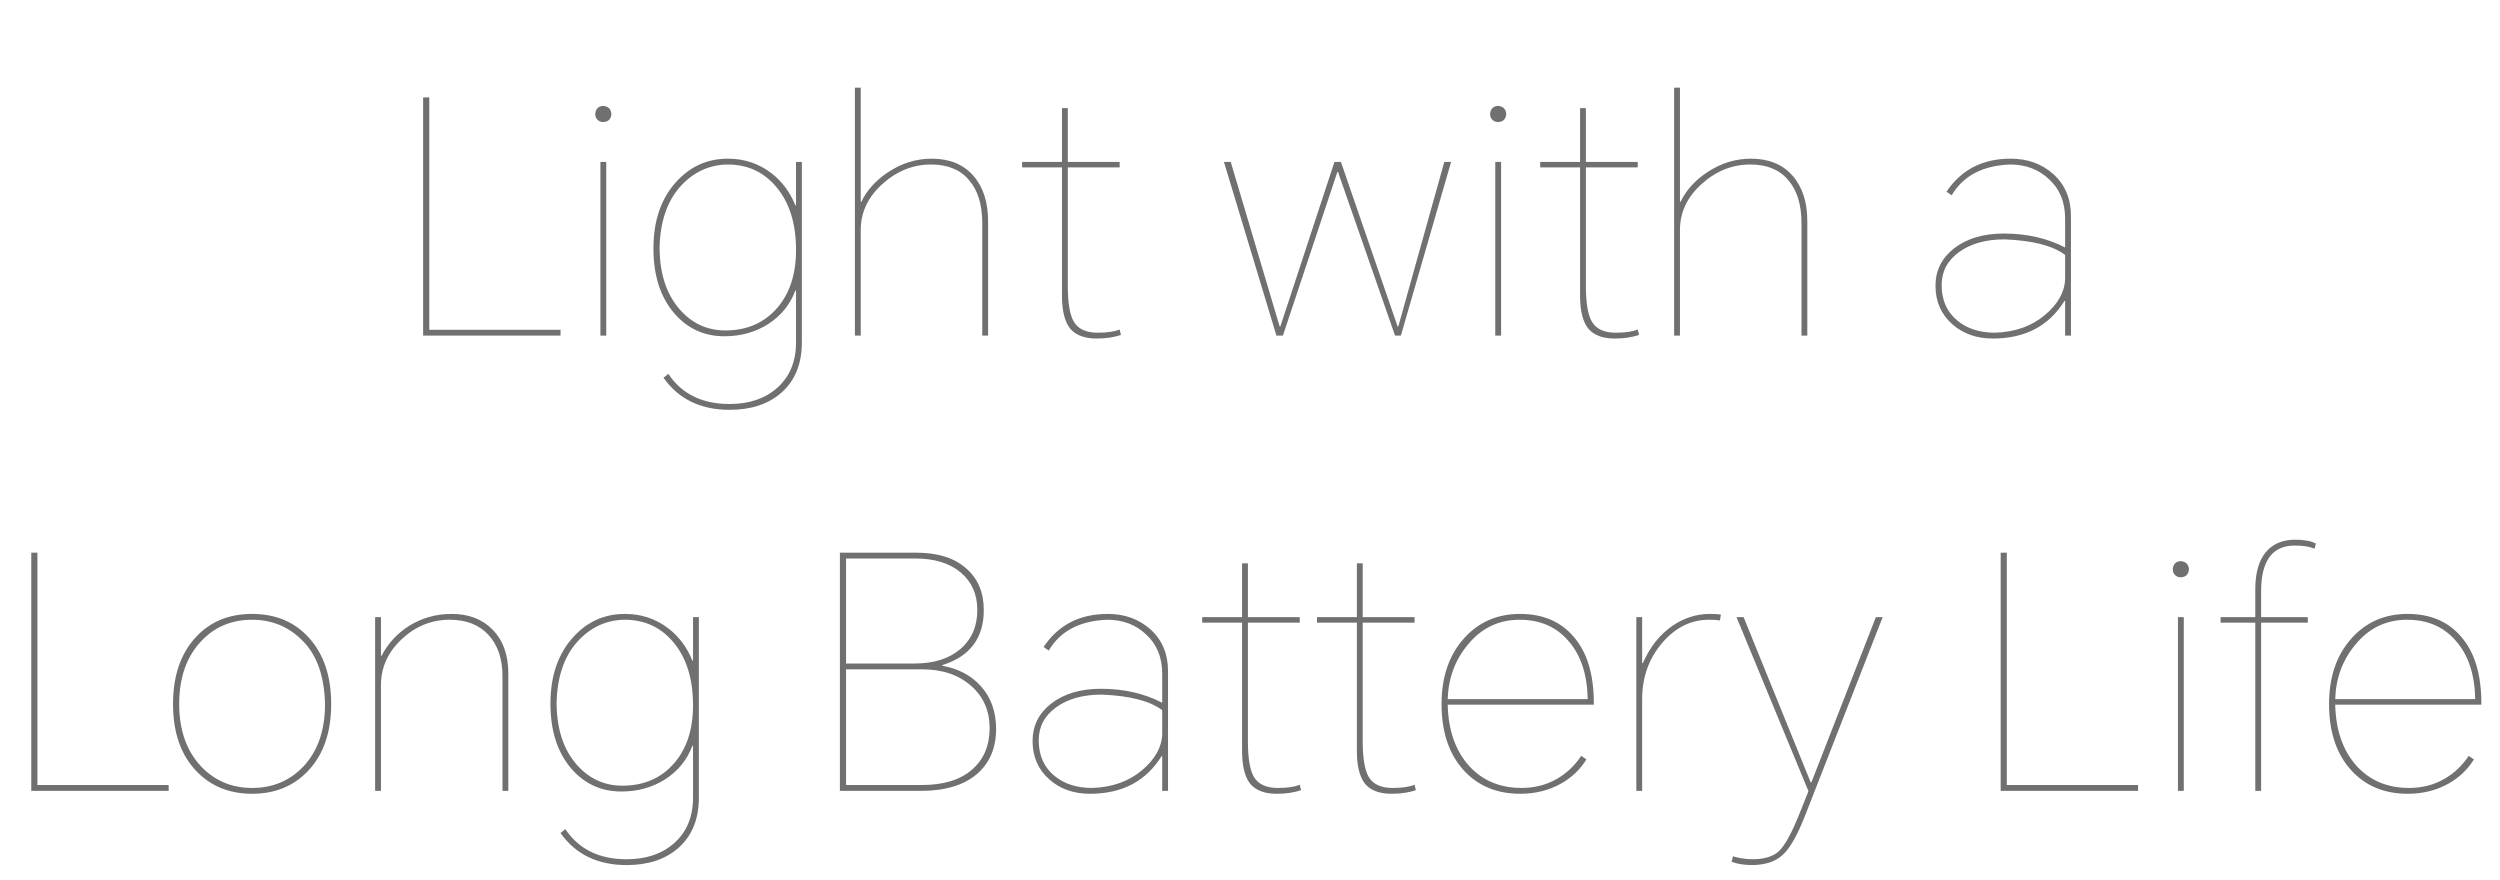 <svg width="324" height="114" viewBox="0 0 324 114" fill="none" xmlns="http://www.w3.org/2000/svg">
<path d="M54.838 43.496V12.626H55.636V42.74H72.646V43.496H54.838ZM77.813 43.496V20.984H78.569V43.496H77.813ZM77.141 14.768C77.197 14.124 77.533 13.774 78.149 13.718C78.821 13.774 79.185 14.124 79.241 14.768C79.185 15.44 78.835 15.79 78.191 15.818C77.883 15.818 77.631 15.72 77.435 15.524C77.239 15.328 77.141 15.076 77.141 14.768ZM94.555 53.114C90.803 53.114 87.947 51.728 85.987 48.956L86.617 48.452C88.353 51.056 90.999 52.358 94.555 52.358C97.075 52.358 99.119 51.672 100.687 50.3C102.339 48.844 103.165 46.87 103.165 44.378V37.658H103.081C102.381 39.506 101.191 40.962 99.511 42.026C97.859 43.062 95.983 43.58 93.883 43.58C91.279 43.58 89.123 42.6 87.415 40.64C85.595 38.54 84.685 35.726 84.685 32.198C84.685 28.642 85.651 25.786 87.583 23.63C89.403 21.586 91.657 20.564 94.345 20.564C96.445 20.564 98.307 21.18 99.931 22.412C101.331 23.476 102.381 24.876 103.081 26.612H103.165V20.984H103.921V44.378C103.921 47.15 103.039 49.32 101.275 50.888C99.595 52.372 97.355 53.114 94.555 53.114ZM85.483 32.03C85.483 35.418 86.351 38.106 88.087 40.094C89.683 41.914 91.657 42.824 94.009 42.824C96.669 42.824 98.825 41.942 100.477 40.178C102.269 38.274 103.165 35.684 103.165 32.408C103.165 28.964 102.311 26.234 100.603 24.218C98.979 22.286 96.879 21.32 94.303 21.32C91.895 21.348 89.837 22.314 88.129 24.218C86.449 26.122 85.567 28.726 85.483 32.03ZM110.795 11.366H111.551V26.15H111.635C112.335 24.666 113.483 23.392 115.079 22.328C116.843 21.152 118.733 20.564 120.749 20.564C123.045 20.564 124.837 21.292 126.125 22.748C127.413 24.204 128.057 26.178 128.057 28.67V43.496H127.301V28.922C127.301 26.514 126.727 24.652 125.579 23.336C124.459 21.992 122.821 21.32 120.665 21.32C118.313 21.32 116.199 22.174 114.323 23.882C112.475 25.562 111.551 27.536 111.551 29.804V43.496H110.795V11.366ZM145.107 20.984V21.698H138.387V37.028C138.387 39.212 138.639 40.752 139.143 41.648C139.703 42.628 140.739 43.118 142.251 43.118C143.511 43.118 144.463 42.978 145.107 42.698L145.275 43.412C144.351 43.72 143.301 43.874 142.125 43.874C140.557 43.874 139.409 43.44 138.681 42.572C137.981 41.676 137.631 40.262 137.631 38.33V21.698H132.465V20.984H137.631V14.012H138.387V20.984H145.107ZM188.064 20.984L181.554 43.496H180.798L173.406 22.286H173.322L166.266 43.496H165.426L158.622 20.984H159.504L165.846 42.32H165.93L172.944 20.984H173.784L181.134 42.32H181.218L187.182 20.984H188.064ZM193.787 43.496V20.984H194.543V43.496H193.787ZM193.115 14.768C193.171 14.124 193.507 13.774 194.123 13.718C194.795 13.774 195.159 14.124 195.215 14.768C195.159 15.44 194.809 15.79 194.165 15.818C193.857 15.818 193.605 15.72 193.409 15.524C193.213 15.328 193.115 15.076 193.115 14.768ZM212.251 20.984V21.698H205.531V37.028C205.531 39.212 205.783 40.752 206.287 41.648C206.847 42.628 207.883 43.118 209.395 43.118C210.655 43.118 211.607 42.978 212.251 42.698L212.419 43.412C211.495 43.72 210.445 43.874 209.269 43.874C207.701 43.874 206.553 43.44 205.825 42.572C205.125 41.676 204.775 40.262 204.775 38.33V21.698H199.609V20.984H204.775V14.012H205.531V20.984H212.251ZM216.966 11.366H217.722V26.15H217.806C218.506 24.666 219.654 23.392 221.25 22.328C223.014 21.152 224.904 20.564 226.92 20.564C229.216 20.564 231.008 21.292 232.296 22.748C233.584 24.204 234.228 26.178 234.228 28.67V43.496H233.472V28.922C233.472 26.514 232.898 24.652 231.75 23.336C230.63 21.992 228.992 21.32 226.836 21.32C224.484 21.32 222.37 22.174 220.494 23.882C218.646 25.562 217.722 27.536 217.722 29.804V43.496H216.966V11.366ZM260.583 20.564C262.767 20.564 264.601 21.222 266.085 22.538C267.625 23.91 268.395 25.73 268.395 27.998V43.496H267.639V39.002H267.555C265.539 42.25 262.445 43.874 258.273 43.874C256.173 43.874 254.423 43.258 253.023 42.026C251.567 40.738 250.839 39.072 250.839 37.028C250.839 35.068 251.637 33.458 253.233 32.198C254.885 30.91 257.041 30.266 259.701 30.266C262.669 30.266 265.315 30.868 267.639 32.072V28.334C267.639 26.206 266.953 24.512 265.581 23.252C264.237 21.964 262.543 21.32 260.499 21.32C256.943 21.46 254.423 22.79 252.939 25.31L252.267 24.848C254.171 21.992 256.943 20.564 260.583 20.564ZM251.637 36.944C251.637 38.904 252.323 40.444 253.695 41.564C254.955 42.6 256.579 43.118 258.567 43.118C261.143 43.034 263.285 42.278 264.993 40.85C266.701 39.422 267.583 37.854 267.639 36.146V33.038C266.043 31.834 263.425 31.162 259.785 31.022C257.377 31.022 255.417 31.568 253.905 32.66C252.393 33.752 251.637 35.18 251.637 36.944Z" fill="#707070"/>
<path d="M4.052 102.496V71.626H4.85V101.74H21.86V102.496H4.052ZM22.425 91.24C22.425 87.572 23.419 84.674 25.407 82.546C27.255 80.558 29.677 79.564 32.673 79.564C35.669 79.564 38.091 80.558 39.939 82.546C41.927 84.674 42.921 87.572 42.921 91.24C42.921 94.908 41.927 97.792 39.939 99.892C38.063 101.88 35.641 102.874 32.673 102.874C29.705 102.874 27.283 101.88 25.407 99.892C23.419 97.792 22.425 94.908 22.425 91.24ZM23.223 91.24C23.223 94.628 24.175 97.33 26.079 99.346C27.843 101.194 30.041 102.118 32.673 102.118C35.333 102.118 37.545 101.194 39.309 99.346C41.185 97.358 42.123 94.656 42.123 91.24C42.039 87.656 41.087 84.94 39.267 83.092C37.475 81.244 35.277 80.32 32.673 80.32C30.013 80.32 27.815 81.244 26.079 83.092C24.175 85.108 23.223 87.824 23.223 91.24ZM48.616 102.496V79.984H49.372V84.982H49.456C50.268 83.414 51.43 82.14 52.942 81.16C54.622 80.096 56.484 79.564 58.528 79.564C60.712 79.564 62.462 80.222 63.778 81.538C65.178 82.938 65.878 84.842 65.878 87.25V102.496H65.122V87.628C65.122 85.388 64.52 83.61 63.316 82.294C62.112 80.978 60.432 80.32 58.276 80.32C55.924 80.32 53.852 81.16 52.06 82.84C50.268 84.52 49.372 86.508 49.372 88.804V102.496H48.616ZM81.207 112.114C77.455 112.114 74.599 110.728 72.639 107.956L73.269 107.452C75.005 110.056 77.651 111.358 81.207 111.358C83.727 111.358 85.771 110.672 87.339 109.3C88.991 107.844 89.817 105.87 89.817 103.378V96.658H89.733C89.033 98.506 87.843 99.962 86.163 101.026C84.511 102.062 82.635 102.58 80.535 102.58C77.931 102.58 75.775 101.6 74.067 99.64C72.247 97.54 71.337 94.726 71.337 91.198C71.337 87.642 72.303 84.786 74.235 82.63C76.055 80.586 78.309 79.564 80.997 79.564C83.097 79.564 84.959 80.18 86.583 81.412C87.983 82.476 89.033 83.876 89.733 85.612H89.817V79.984H90.573V103.378C90.573 106.15 89.691 108.32 87.927 109.888C86.247 111.372 84.007 112.114 81.207 112.114ZM72.135 91.03C72.135 94.418 73.003 97.106 74.739 99.094C76.335 100.914 78.309 101.824 80.661 101.824C83.321 101.824 85.477 100.942 87.129 99.178C88.921 97.274 89.817 94.684 89.817 91.408C89.817 87.964 88.963 85.234 87.255 83.218C85.631 81.286 83.531 80.32 80.955 80.32C78.547 80.348 76.489 81.314 74.781 83.218C73.101 85.122 72.219 87.726 72.135 91.03ZM108.851 102.496V71.626H118.721C121.521 71.626 123.677 72.298 125.189 73.642C126.729 74.958 127.499 76.764 127.499 79.06C127.499 82.7 125.707 85.08 122.123 86.2V86.284C124.195 86.648 125.861 87.53 127.121 88.93C128.437 90.386 129.095 92.234 129.095 94.474C129.095 96.938 128.269 98.884 126.617 100.312C124.909 101.768 122.487 102.496 119.351 102.496H108.851ZM109.649 101.74H119.435C122.263 101.74 124.433 101.082 125.945 99.766C127.485 98.45 128.255 96.644 128.255 94.348C128.255 92.136 127.471 90.33 125.903 88.93C124.279 87.474 122.151 86.746 119.519 86.746H109.649V101.74ZM109.649 85.99H118.511C121.003 85.99 122.977 85.374 124.433 84.142C125.917 82.882 126.659 81.188 126.659 79.06C126.659 77.044 125.959 75.434 124.559 74.23C123.103 72.998 121.143 72.382 118.679 72.382H109.649V85.99ZM143.565 79.564C145.749 79.564 147.583 80.222 149.067 81.538C150.607 82.91 151.377 84.73 151.377 86.998V102.496H150.621V98.002H150.537C148.521 101.25 145.427 102.874 141.255 102.874C139.155 102.874 137.405 102.258 136.005 101.026C134.549 99.738 133.821 98.072 133.821 96.028C133.821 94.068 134.619 92.458 136.215 91.198C137.867 89.91 140.023 89.266 142.683 89.266C145.651 89.266 148.297 89.868 150.621 91.072V87.334C150.621 85.206 149.935 83.512 148.563 82.252C147.219 80.964 145.525 80.32 143.481 80.32C139.925 80.46 137.405 81.79 135.921 84.31L135.249 83.848C137.153 80.992 139.925 79.564 143.565 79.564ZM134.619 95.944C134.619 97.904 135.305 99.444 136.677 100.564C137.937 101.6 139.561 102.118 141.549 102.118C144.125 102.034 146.267 101.278 147.975 99.85C149.683 98.422 150.565 96.854 150.621 95.146V92.038C149.025 90.834 146.407 90.162 142.767 90.022C140.359 90.022 138.399 90.568 136.887 91.66C135.375 92.752 134.619 94.18 134.619 95.944ZM168.448 79.984V80.698H161.728V96.028C161.728 98.212 161.98 99.752 162.484 100.648C163.044 101.628 164.08 102.118 165.592 102.118C166.852 102.118 167.804 101.978 168.448 101.698L168.616 102.412C167.692 102.72 166.642 102.874 165.466 102.874C163.898 102.874 162.75 102.44 162.022 101.572C161.322 100.676 160.972 99.262 160.972 97.33V80.698H155.806V79.984H160.972V73.012H161.728V79.984H168.448ZM183.327 79.984V80.698H176.607V96.028C176.607 98.212 176.859 99.752 177.363 100.648C177.923 101.628 178.959 102.118 180.471 102.118C181.731 102.118 182.683 101.978 183.327 101.698L183.495 102.412C182.571 102.72 181.521 102.874 180.345 102.874C178.777 102.874 177.629 102.44 176.901 101.572C176.201 100.676 175.851 99.262 175.851 97.33V80.698H170.685V79.984H175.851V73.012H176.607V79.984H183.327ZM205.598 98.422C204.786 99.738 203.68 100.788 202.28 101.572C200.712 102.44 198.962 102.874 197.03 102.874C193.978 102.874 191.528 101.852 189.68 99.808C187.776 97.708 186.824 94.852 186.824 91.24C186.824 87.796 187.762 84.996 189.638 82.84C191.542 80.656 193.992 79.564 196.988 79.564C199.984 79.564 202.322 80.572 204.002 82.588C205.71 84.576 206.564 87.446 206.564 91.198V91.324H187.622C187.706 94.656 188.63 97.302 190.394 99.262C192.13 101.166 194.398 102.118 197.198 102.118C198.878 102.118 200.404 101.726 201.776 100.942C203.036 100.214 204.086 99.22 204.926 97.96L205.598 98.422ZM187.622 90.61H205.766C205.71 87.418 204.884 84.912 203.288 83.092C201.72 81.244 199.606 80.32 196.946 80.32C194.23 80.32 191.99 81.398 190.226 83.554C188.574 85.542 187.706 87.894 187.622 90.61ZM212.067 102.496V79.984H212.823V85.948H212.907C213.831 83.848 215.105 82.238 216.729 81.118C218.241 80.082 219.865 79.564 221.601 79.564C222.189 79.564 222.665 79.592 223.029 79.648L222.903 80.404C222.511 80.348 222.035 80.32 221.475 80.32C219.179 80.32 217.177 81.3 215.469 83.26C213.705 85.304 212.823 87.754 212.823 90.61V102.496H212.067ZM233.913 105.772C232.905 108.32 231.939 110 231.015 110.812C230.119 111.652 228.817 112.086 227.109 112.114C226.073 112.114 225.177 111.974 224.421 111.694L224.589 110.98C225.401 111.232 226.297 111.358 227.277 111.358C228.733 111.33 229.825 110.98 230.553 110.308C231.337 109.552 232.219 107.942 233.199 105.478L234.375 102.538L225.051 79.984H225.975L234.669 101.404H234.753L243.111 79.984H243.993L233.913 105.772ZM259.287 102.496V71.626H260.085V101.74H277.095V102.496H259.287ZM282.262 102.496V79.984H283.018V102.496H282.262ZM281.59 73.768C281.646 73.124 281.982 72.774 282.598 72.718C283.27 72.774 283.634 73.124 283.69 73.768C283.634 74.44 283.284 74.79 282.64 74.818C282.332 74.818 282.08 74.72 281.884 74.524C281.688 74.328 281.59 74.076 281.59 73.768ZM292.285 80.698H287.791V79.984H292.285V76.372C292.285 74.272 292.733 72.676 293.629 71.584C294.525 70.492 295.799 69.946 297.451 69.946C298.627 69.946 299.523 70.114 300.139 70.45L299.971 71.122C299.355 70.842 298.501 70.702 297.409 70.702C294.497 70.702 293.041 72.676 293.041 76.624V79.984H299.089V80.698H293.041V102.496H292.285V80.698ZM320.619 98.422C319.807 99.738 318.701 100.788 317.301 101.572C315.733 102.44 313.983 102.874 312.051 102.874C308.999 102.874 306.549 101.852 304.701 99.808C302.797 97.708 301.845 94.852 301.845 91.24C301.845 87.796 302.783 84.996 304.659 82.84C306.563 80.656 309.013 79.564 312.009 79.564C315.005 79.564 317.343 80.572 319.023 82.588C320.731 84.576 321.585 87.446 321.585 91.198V91.324H302.643C302.727 94.656 303.651 97.302 305.415 99.262C307.151 101.166 309.419 102.118 312.219 102.118C313.899 102.118 315.425 101.726 316.797 100.942C318.057 100.214 319.107 99.22 319.947 97.96L320.619 98.422ZM302.643 90.61H320.787C320.731 87.418 319.905 84.912 318.309 83.092C316.741 81.244 314.627 80.32 311.967 80.32C309.251 80.32 307.011 81.398 305.247 83.554C303.595 85.542 302.727 87.894 302.643 90.61Z" fill="#707070"/>
</svg>
